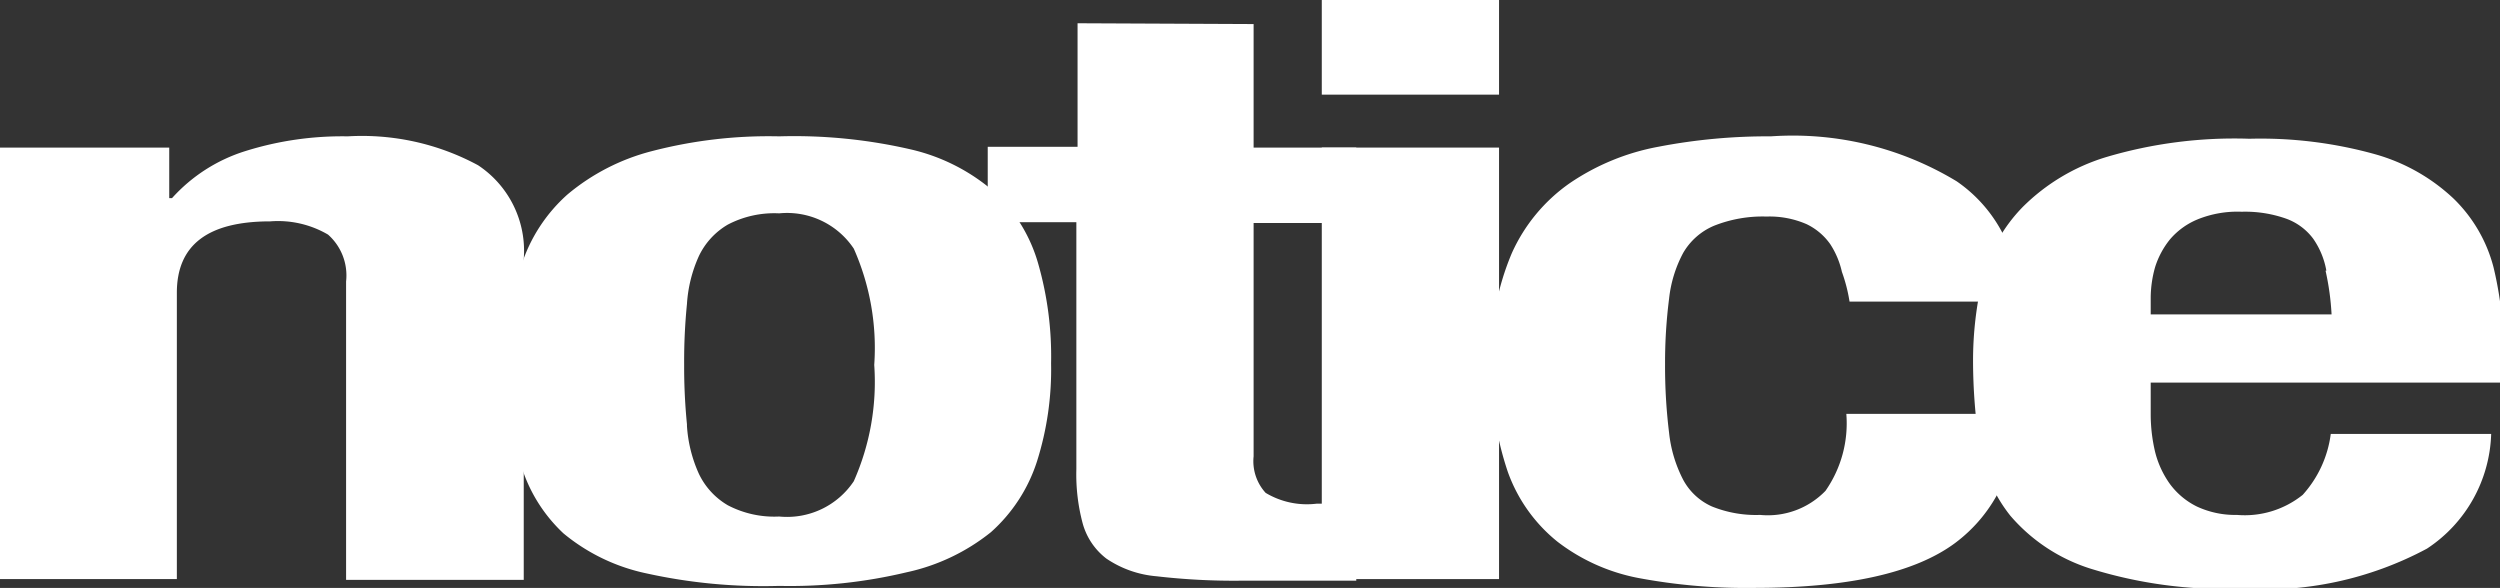 <svg id="レイヤー_1" data-name="レイヤー 1" xmlns="http://www.w3.org/2000/svg" viewBox="0 0 62.34 14.66" fill="white"><rect x="0" y="0" width="62.34" height="14.66" fill="#333333" stroke="none"/><path d="M477.59-75.54v1.26h.07a4.1,4.1,0,0,1,1.82-1.17,8.07,8.07,0,0,1,2.56-.37,6.09,6.09,0,0,1,3.25.72,2.56,2.56,0,0,1,1.14,2.34v8H482V-72.2a1.36,1.36,0,0,0-.45-1.17,2.47,2.47,0,0,0-1.44-.33c-1.56,0-2.33.59-2.33,1.78v7.14h-4.42V-75.54Z" transform="translate(-473.37 79.22)"/><path d="M486.37-72.6a4,4,0,0,1,1.15-1.77,5.34,5.34,0,0,1,2.1-1.08,11.57,11.57,0,0,1,3.18-.37,12.91,12.91,0,0,1,3.3.33,4.82,4.82,0,0,1,2.08,1.07,3.91,3.91,0,0,1,1.08,1.78,8.39,8.39,0,0,1,.32,2.48,7.6,7.6,0,0,1-.35,2.44,4,4,0,0,1-1.15,1.77,5.06,5.06,0,0,1-2.1,1,12.53,12.53,0,0,1-3.18.34,13.49,13.49,0,0,1-3.3-.31,4.79,4.79,0,0,1-2.08-1,3.86,3.86,0,0,1-1.08-1.78,8.41,8.41,0,0,1-.32-2.47A7.6,7.6,0,0,1,486.37-72.6Zm4.13,4a3.41,3.41,0,0,0,.3,1.2,1.81,1.81,0,0,0,.72.78,2.5,2.5,0,0,0,1.28.28,2,2,0,0,0,1.86-.88,6.1,6.1,0,0,0,.51-2.9,6.1,6.1,0,0,0-.51-2.9,2,2,0,0,0-1.86-.88,2.5,2.5,0,0,0-1.28.28,1.81,1.81,0,0,0-.72.78,3.41,3.41,0,0,0-.3,1.2,14.38,14.38,0,0,0-.07,1.52A14.38,14.38,0,0,0,490.5-68.64Z" transform="translate(-473.37 79.22)"/><path d="M504.63-78.62v3.08h2.56v1.88h-2.56v5.82a1.17,1.17,0,0,0,.3.91,2,2,0,0,0,1.27.27h.51l.48,0v1.92c-.49,0-1,0-1.43,0s-.94,0-1.45,0a16.81,16.81,0,0,1-2.1-.11,2.62,2.62,0,0,1-1.25-.44,1.66,1.66,0,0,1-.59-.87,4.74,4.74,0,0,1-.16-1.36v-6.16H498v-1.88h2.24v-3.08Z" transform="translate(-473.37 79.22)"/><path d="M510.75-79.22v2.36h-4.42v-2.36Zm0,3.68v10.76h-4.42V-75.54Z" transform="translate(-473.37 79.22)"/><path d="M519.3-72.44a2.11,2.11,0,0,0-.29-.69,1.53,1.53,0,0,0-.59-.5,2.31,2.31,0,0,0-1-.19,3.27,3.27,0,0,0-1.31.23,1.61,1.61,0,0,0-.77.68,3.13,3.13,0,0,0-.35,1.14,12.59,12.59,0,0,0-.1,1.63,13.58,13.58,0,0,0,.1,1.71,3.3,3.3,0,0,0,.35,1.17,1.51,1.51,0,0,0,.72.67,2.93,2.93,0,0,0,1.2.21,2,2,0,0,0,1.63-.6,2.94,2.94,0,0,0,.52-1.92h4.22a3.76,3.76,0,0,1-1.52,3.23q-1.51,1.11-5,1.11a14.5,14.5,0,0,1-2.9-.25,4.78,4.78,0,0,1-2-.9,3.93,3.93,0,0,1-1.24-1.74,7.85,7.85,0,0,1-.41-2.71,6.49,6.49,0,0,1,.51-2.75,4.25,4.25,0,0,1,1.44-1.74,5.79,5.79,0,0,1,2.21-.91,14.36,14.36,0,0,1,2.81-.26,7.89,7.89,0,0,1,4.63,1.12,3.57,3.57,0,0,1,1.55,3h-4.22A4,4,0,0,0,519.3-72.44Z" transform="translate(-473.37 79.22)"/><path d="M527-68.88a4.08,4.08,0,0,0,.11.93,2.35,2.35,0,0,0,.37.8,1.85,1.85,0,0,0,.67.56,2.26,2.26,0,0,0,1,.21,2.31,2.31,0,0,0,1.64-.5,2.8,2.8,0,0,0,.7-1.52h4a3.55,3.55,0,0,1-1.6,2.86,8.59,8.59,0,0,1-4.64,1,11.26,11.26,0,0,1-3.75-.5,4.36,4.36,0,0,1-2-1.32,3.73,3.73,0,0,1-.78-1.84,14,14,0,0,1-.15-2,8.9,8.9,0,0,1,.24-2.08,3.93,3.93,0,0,1,1-1.78,5,5,0,0,1,2.07-1.24,11.23,11.23,0,0,1,3.58-.46,10.63,10.63,0,0,1,3.15.39,4.71,4.71,0,0,1,1.94,1.1,3.67,3.67,0,0,1,1,1.72,9.17,9.17,0,0,1,.25,2.25v.62H527Zm4.38-3.59a2,2,0,0,0-.33-.8,1.46,1.46,0,0,0-.68-.5,3.06,3.06,0,0,0-1.1-.17,2.65,2.65,0,0,0-1.1.19,1.81,1.81,0,0,0-.69.5,2.1,2.1,0,0,0-.37.69,2.85,2.85,0,0,0-.11.76v.42h4.51A6.52,6.52,0,0,0,531.36-72.47Z" transform="translate(-473.37 79.22)"/></svg>